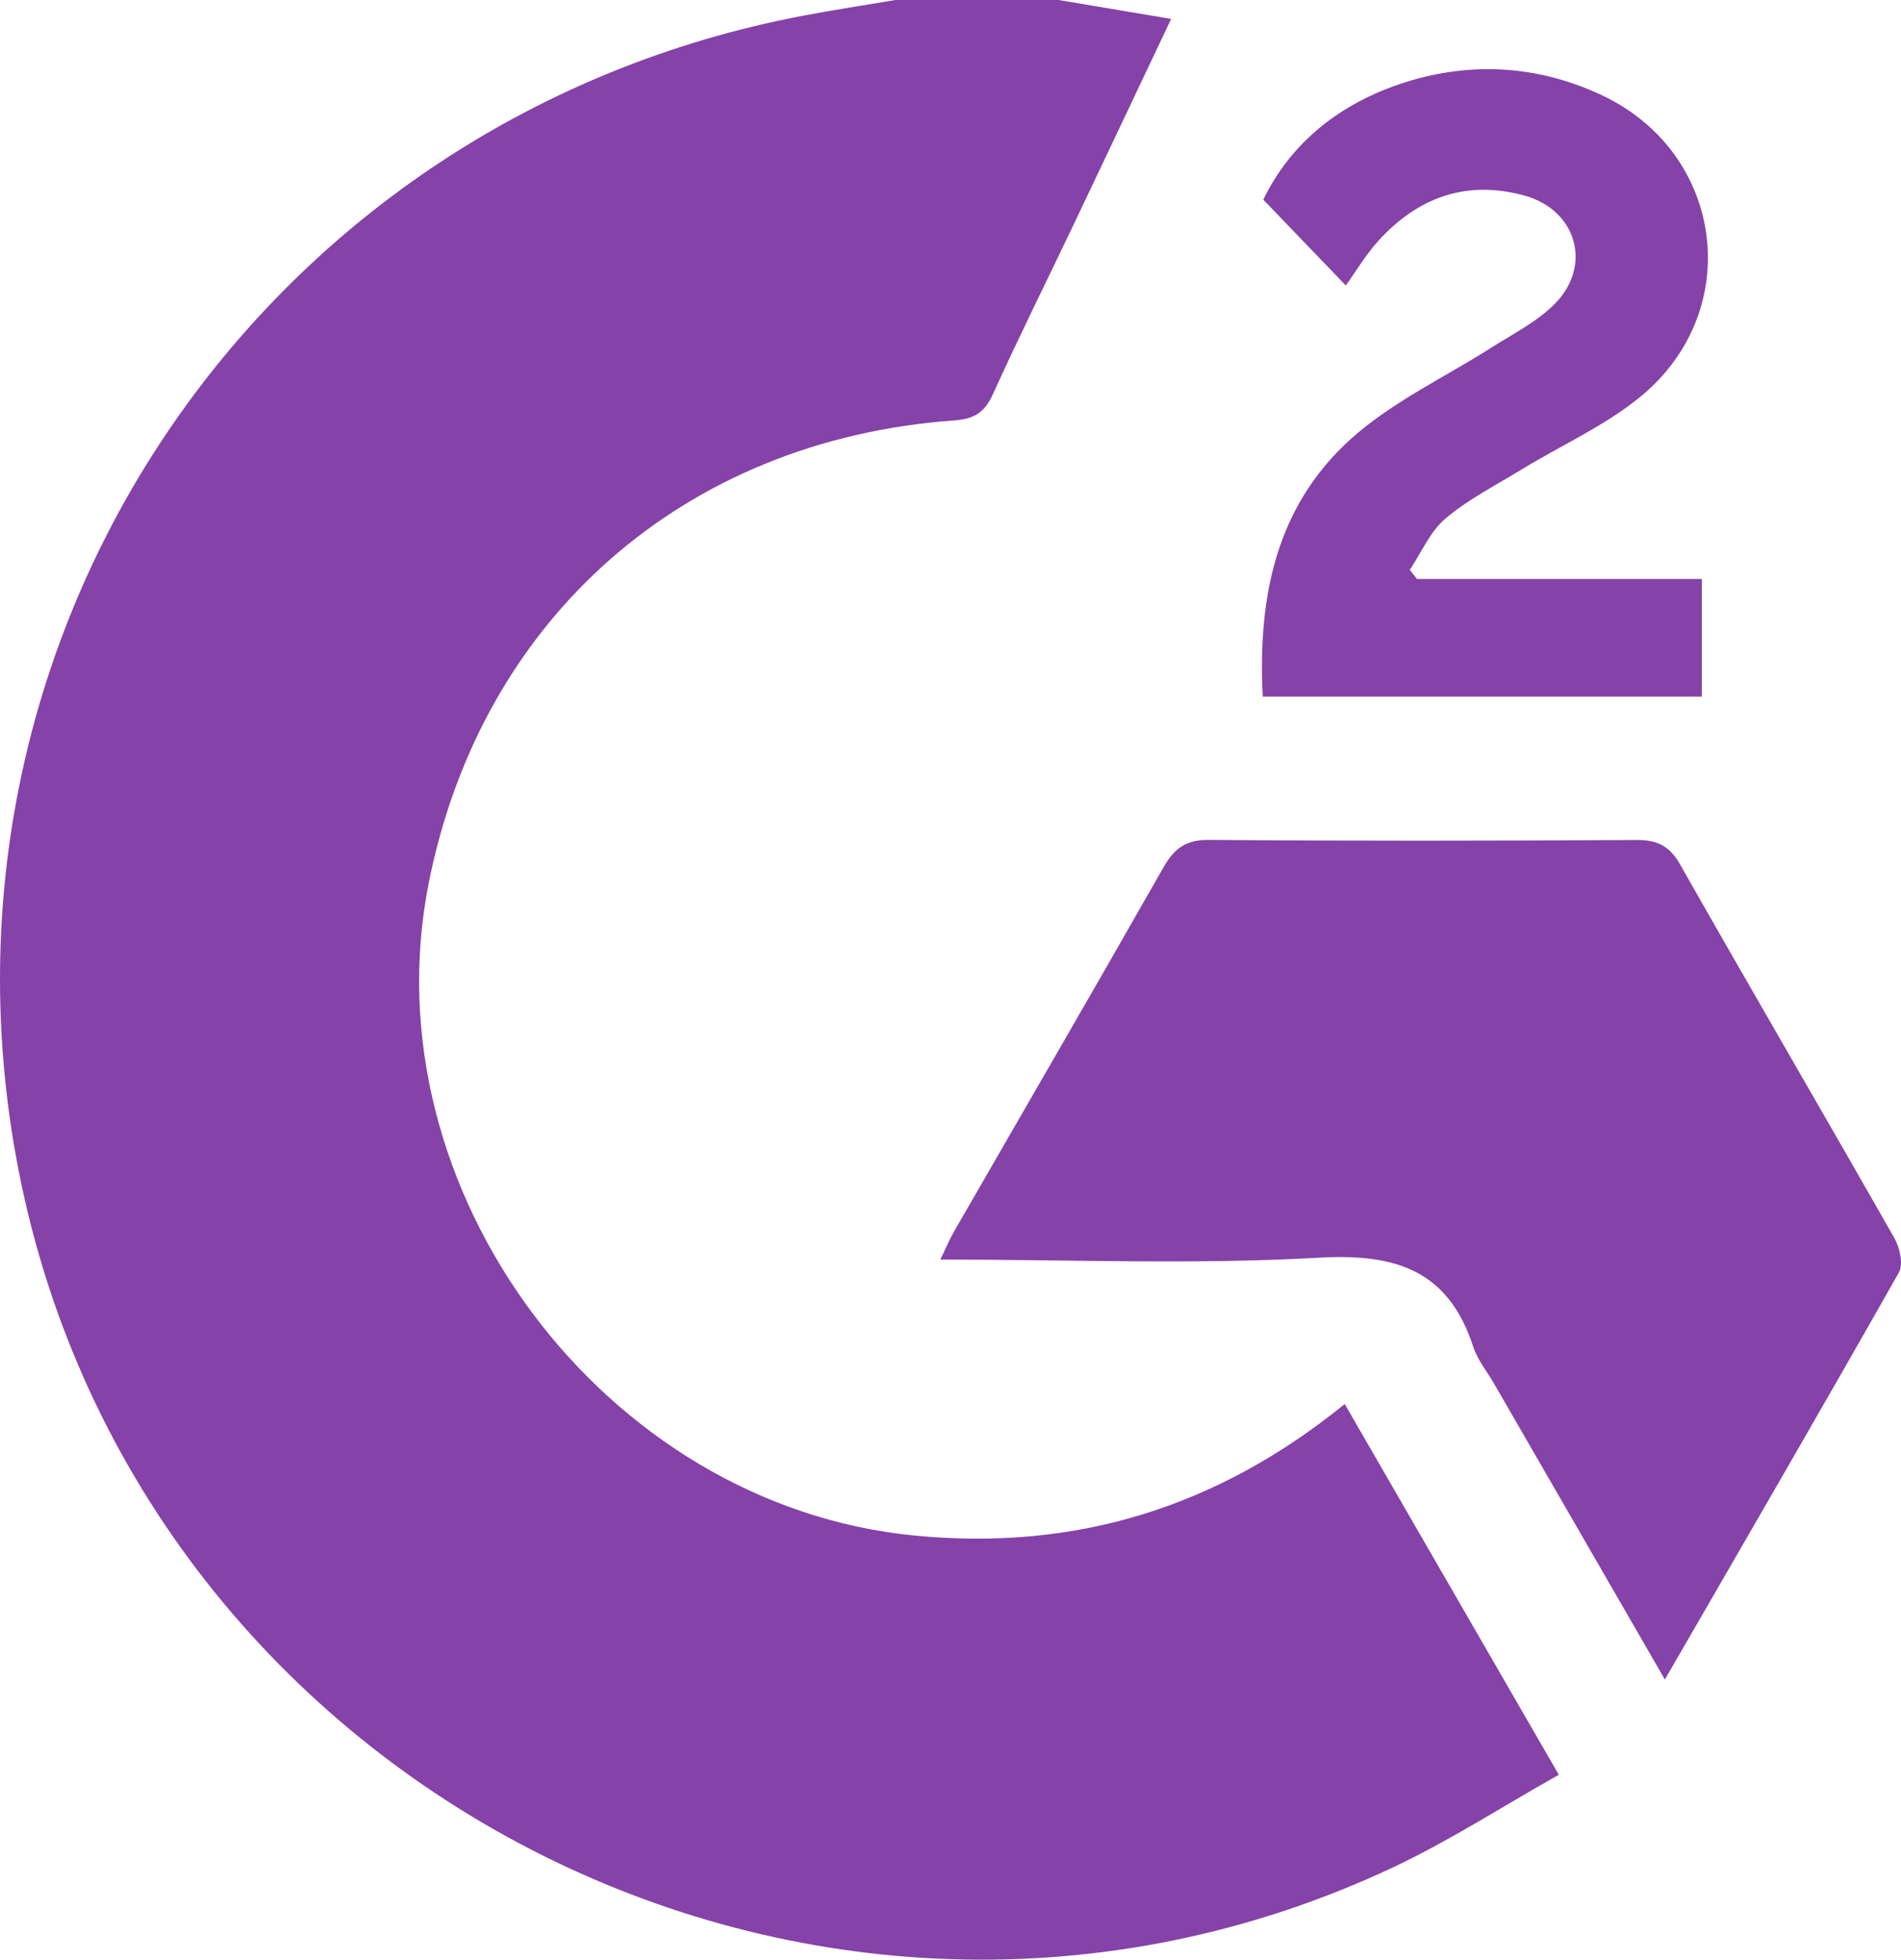 <?xml version="1.0" encoding="UTF-8" standalone="no"?>
<svg
   xmlns:svg="http://www.w3.org/2000/svg"
   xmlns="http://www.w3.org/2000/svg"
   xmlns:xlink="http://www.w3.org/1999/xlink"
   version="1.2"
   viewBox="0 0 69.86 72.001"
   height="72.001pt"
   width="69.86pt">
  <g
     transform="translate(-0.001,-122)"
     id="surface2476">
    <path
       id="path317"
       d="m 38.902,122 c 1.324,0.223 2.648,0.445 4.137,0.695 -1.215,2.562 -2.363,4.996 -3.523,7.43 -1.012,2.125 -2.062,4.23 -3.035,6.375 -0.309,0.676 -0.699,0.898 -1.441,0.949 -9.941,0.723 -17.375,7.301 -19.289,17.023 -2.219,11.254 6.453,22.836 17.855,23.945 5.918,0.578 11.129,-1.031 15.812,-4.832 2.586,4.477 5.156,8.926 7.867,13.621 -2.055,1.156 -3.992,2.41 -6.059,3.387 C 29.992,200.602 4.746,187.566 0.586,164.477 -2.945,144.875 9.871,126.305 29.508,122.578 30.637,122.363 31.773,122.191 32.906,122 Z m 0,0"
       style="fill:#8542a8;fill-opacity:1;fill-rule:nonzero;stroke:none" />
    <path
       id="path321"
       d="m 52.074,143.273 h 10.469 v 4.32 H 46.406 c -0.191,-3.727 0.508,-7.172 3.496,-9.691 1.477,-1.242 3.281,-2.094 4.922,-3.141 0.805,-0.512 1.691,-0.953 2.34,-1.625 1.359,-1.402 0.762,-3.418 -1.121,-3.945 -2.137,-0.598 -3.941,0.055 -5.398,1.668 -0.449,0.496 -0.793,1.082 -1.188,1.629 -0.988,-1.027 -1.945,-2.023 -3.031,-3.152 1.016,-2.105 2.844,-3.559 5.203,-4.309 2.445,-0.777 4.902,-0.625 7.234,0.469 4.5,2.109 5.281,7.902 1.434,11.07 -1.309,1.074 -2.914,1.789 -4.375,2.68 -0.949,0.582 -1.961,1.094 -2.801,1.805 -0.566,0.477 -0.883,1.246 -1.312,1.887 0.086,0.109 0.176,0.223 0.266,0.336"
       style="fill:#8542a8;fill-opacity:1;fill-rule:nonzero;stroke:none" />
    <path
       id="path319"
       d="m 61.184,183.707 c -2.168,-3.758 -4.219,-7.309 -6.273,-10.863 -0.258,-0.453 -0.609,-0.871 -0.766,-1.352 -0.91,-2.812 -2.836,-3.441 -5.652,-3.285 -4.578,0.262 -9.18,0.07 -13.934,0.07 0.199,-0.414 0.328,-0.727 0.496,-1.02 2.57,-4.461 5.156,-8.914 7.703,-13.391 0.398,-0.699 0.828,-1.016 1.676,-1.008 5.234,0.043 10.473,0.035 15.707,0.004 0.77,-0.004 1.219,0.219 1.609,0.91 2.602,4.586 5.262,9.137 7.867,13.715 0.199,0.352 0.336,0.961 0.168,1.262 -2.793,4.93 -5.637,9.828 -8.602,14.957"
       style="display:inline;fill:#8542a8;fill-opacity:1;fill-rule:nonzero;stroke:none" />
  </g>
</svg>
